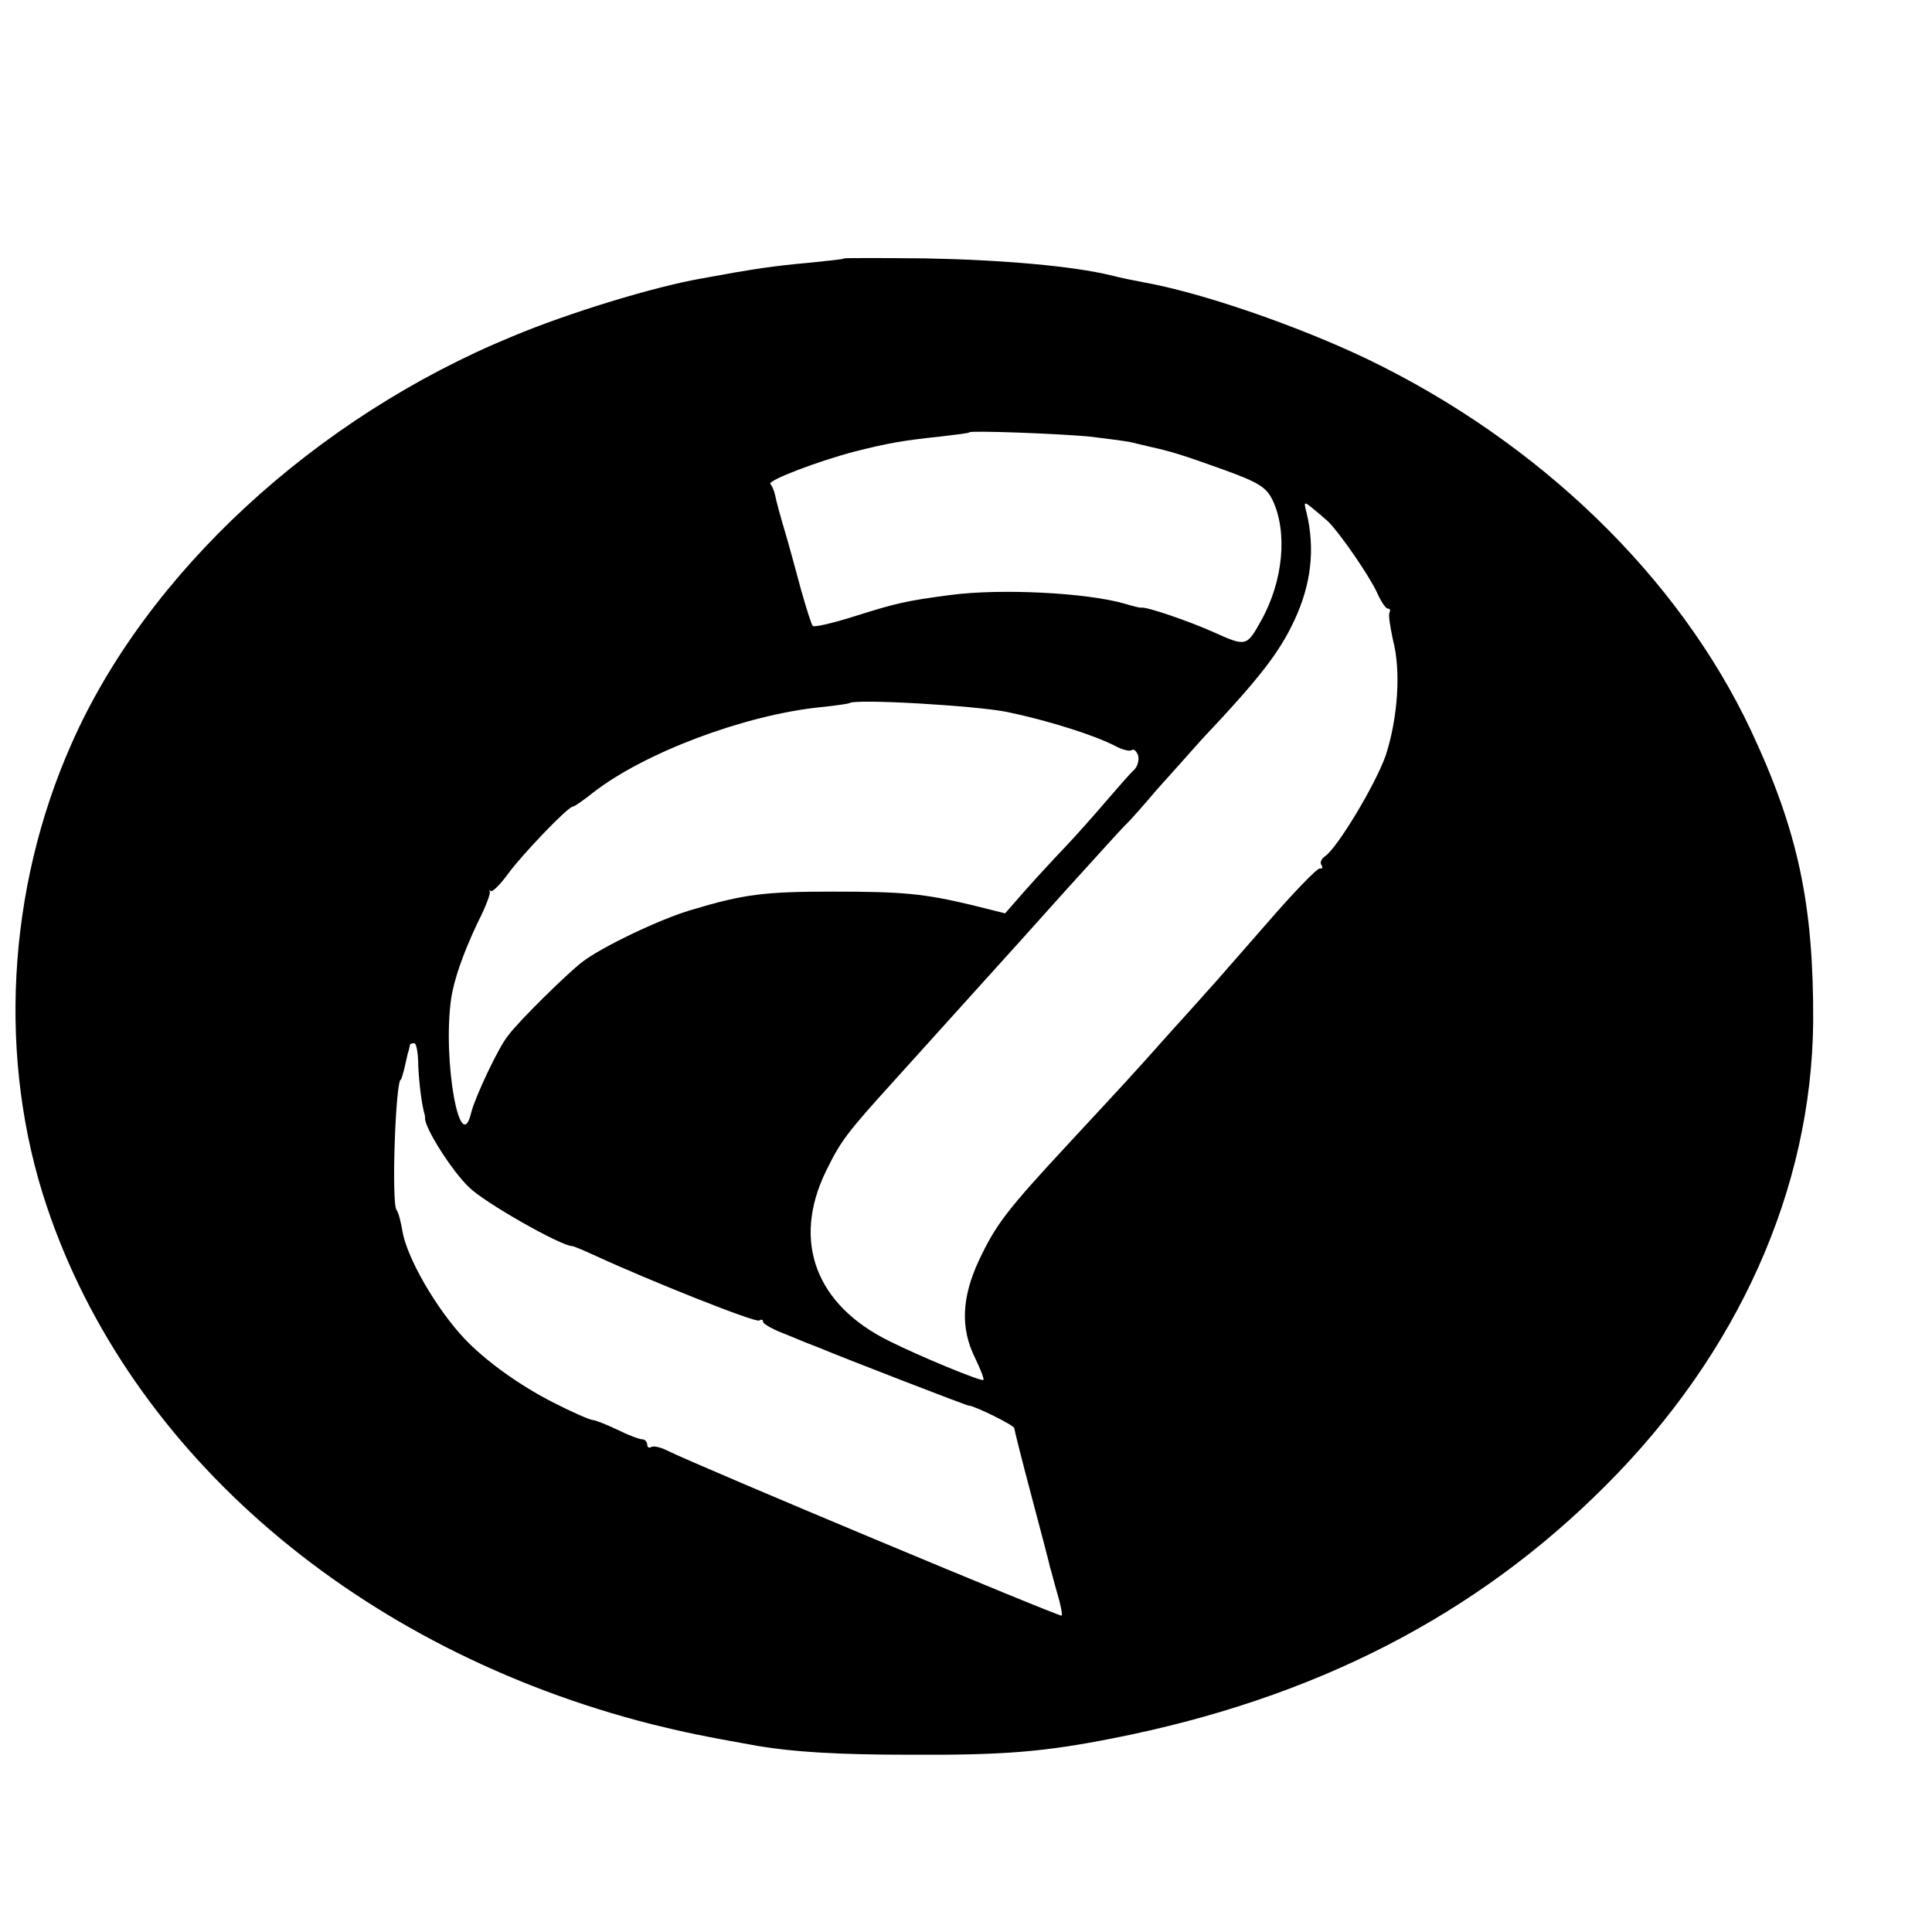 <?xml version="1.0" standalone="no"?>
<!DOCTYPE svg PUBLIC "-//W3C//DTD SVG 20010904//EN"
 "http://www.w3.org/TR/2001/REC-SVG-20010904/DTD/svg10.dtd">
<svg version="1.0" xmlns="http://www.w3.org/2000/svg"
 width="16pt" height="16pt" viewBox="0 0 16 16"
 preserveAspectRatio="xMidYMid meet">
<g transform="translate(0,16) scale(0.004,-0.004)"
fill="#000000" stroke="none">
<path d="M1748 3465 c-2 -2 -35 -5 -73 -9 -76 -7 -111 -12 -225 -33 -96 -17
-271 -70 -388 -119 -409 -168 -758 -490 -914 -844 -134 -302 -153 -655 -51
-958 172 -513 646 -918 1253 -1072 65 -16 102 -24 220 -45 73 -12 162 -18 315
-18 194 -1 277 6 419 34 417 82 752 254 1021 524 274 274 426 614 429 960 1
242 -31 394 -129 603 -150 318 -438 597 -795 769 -147 70 -345 138 -465 159
-16 3 -46 9 -65 14 -78 19 -224 32 -382 35 -92 1 -169 1 -170 0z m509 -369
c34 -4 71 -9 82 -11 12 -3 30 -7 42 -10 41 -9 65 -16 151 -47 75 -27 90 -37
103 -64 31 -66 22 -167 -24 -249 -30 -54 -31 -54 -98 -24 -51 23 -139 53 -150
51 -2 -1 -17 3 -34 8 -79 23 -258 32 -362 18 -92 -12 -112 -17 -198 -44 -44
-14 -83 -23 -86 -20 -3 2 -13 35 -24 73 -10 37 -25 93 -34 123 -9 30 -18 63
-20 74 -2 10 -7 21 -10 24 -7 7 98 47 174 67 71 18 101 23 176 31 33 4 61 7
62 9 5 4 189 -3 250 -9z m493 -176 c26 -26 86 -114 101 -147 8 -18 18 -33 22
-33 5 0 6 -3 4 -8 -3 -4 1 -29 7 -57 17 -64 10 -162 -15 -239 -21 -60 -101
-193 -126 -209 -7 -5 -11 -13 -7 -18 3 -5 2 -8 -3 -7 -5 2 -56 -51 -113 -117
-58 -66 -109 -125 -115 -131 -5 -6 -41 -46 -80 -89 -89 -100 -98 -109 -212
-232 -129 -139 -151 -168 -186 -242 -36 -77 -39 -141 -8 -203 11 -23 19 -43
17 -45 -4 -4 -132 49 -194 80 -153 75 -202 206 -133 350 32 65 40 77 149 197
113 125 129 143 185 205 30 33 103 114 162 180 60 66 115 127 124 136 9 8 39
42 66 74 28 31 70 78 93 104 119 126 161 180 192 247 35 75 43 148 25 223 -6
22 -5 23 11 10 10 -8 25 -21 34 -29z m-665 -394 c86 -18 181 -48 225 -71 15
-8 30 -11 33 -8 4 3 9 -1 13 -10 3 -9 0 -23 -8 -31 -8 -7 -34 -37 -59 -66 -24
-28 -62 -71 -84 -94 -22 -23 -59 -63 -82 -89 l-42 -48 -68 17 c-100 24 -144
28 -288 28 -142 0 -184 -5 -294 -38 -65 -19 -186 -77 -226 -108 -31 -24 -130
-121 -153 -152 -20 -24 -68 -127 -76 -158 -23 -99 -60 106 -42 234 6 41 26 97
56 160 16 31 26 59 24 62 -2 3 -1 4 2 1 4 -2 20 14 36 36 30 41 124 139 134
139 3 0 22 13 42 29 105 82 313 161 472 177 30 3 56 7 58 8 10 10 262 -5 327
-18z m-1219 -734 c2 -38 7 -78 13 -99 1 -2 1 -5 1 -8 -1 -20 56 -110 91 -143
32 -32 191 -122 214 -122 3 0 24 -9 48 -20 113 -52 331 -139 339 -134 4 3 8 2
8 -3 0 -4 21 -16 48 -26 26 -11 56 -23 67 -27 60 -25 306 -120 310 -120 12 0
95 -41 95 -47 0 -3 16 -67 36 -142 20 -75 37 -140 38 -146 2 -5 8 -30 15 -54
7 -23 11 -44 9 -46 -4 -3 -753 310 -817 342 -14 7 -28 10 -33 7 -4 -3 -8 0 -8
5 0 6 -5 11 -10 11 -6 0 -30 9 -52 20 -23 11 -46 20 -51 20 -5 0 -42 16 -81
36 -69 35 -139 85 -183 131 -59 62 -121 169 -130 225 -3 18 -8 38 -12 43 -11
14 -2 270 9 270 1 0 3 8 6 18 2 9 6 25 8 35 3 9 5 18 5 20 1 1 4 2 9 2 4 0 8
-21 8 -48z"/>
</g>
</svg>
